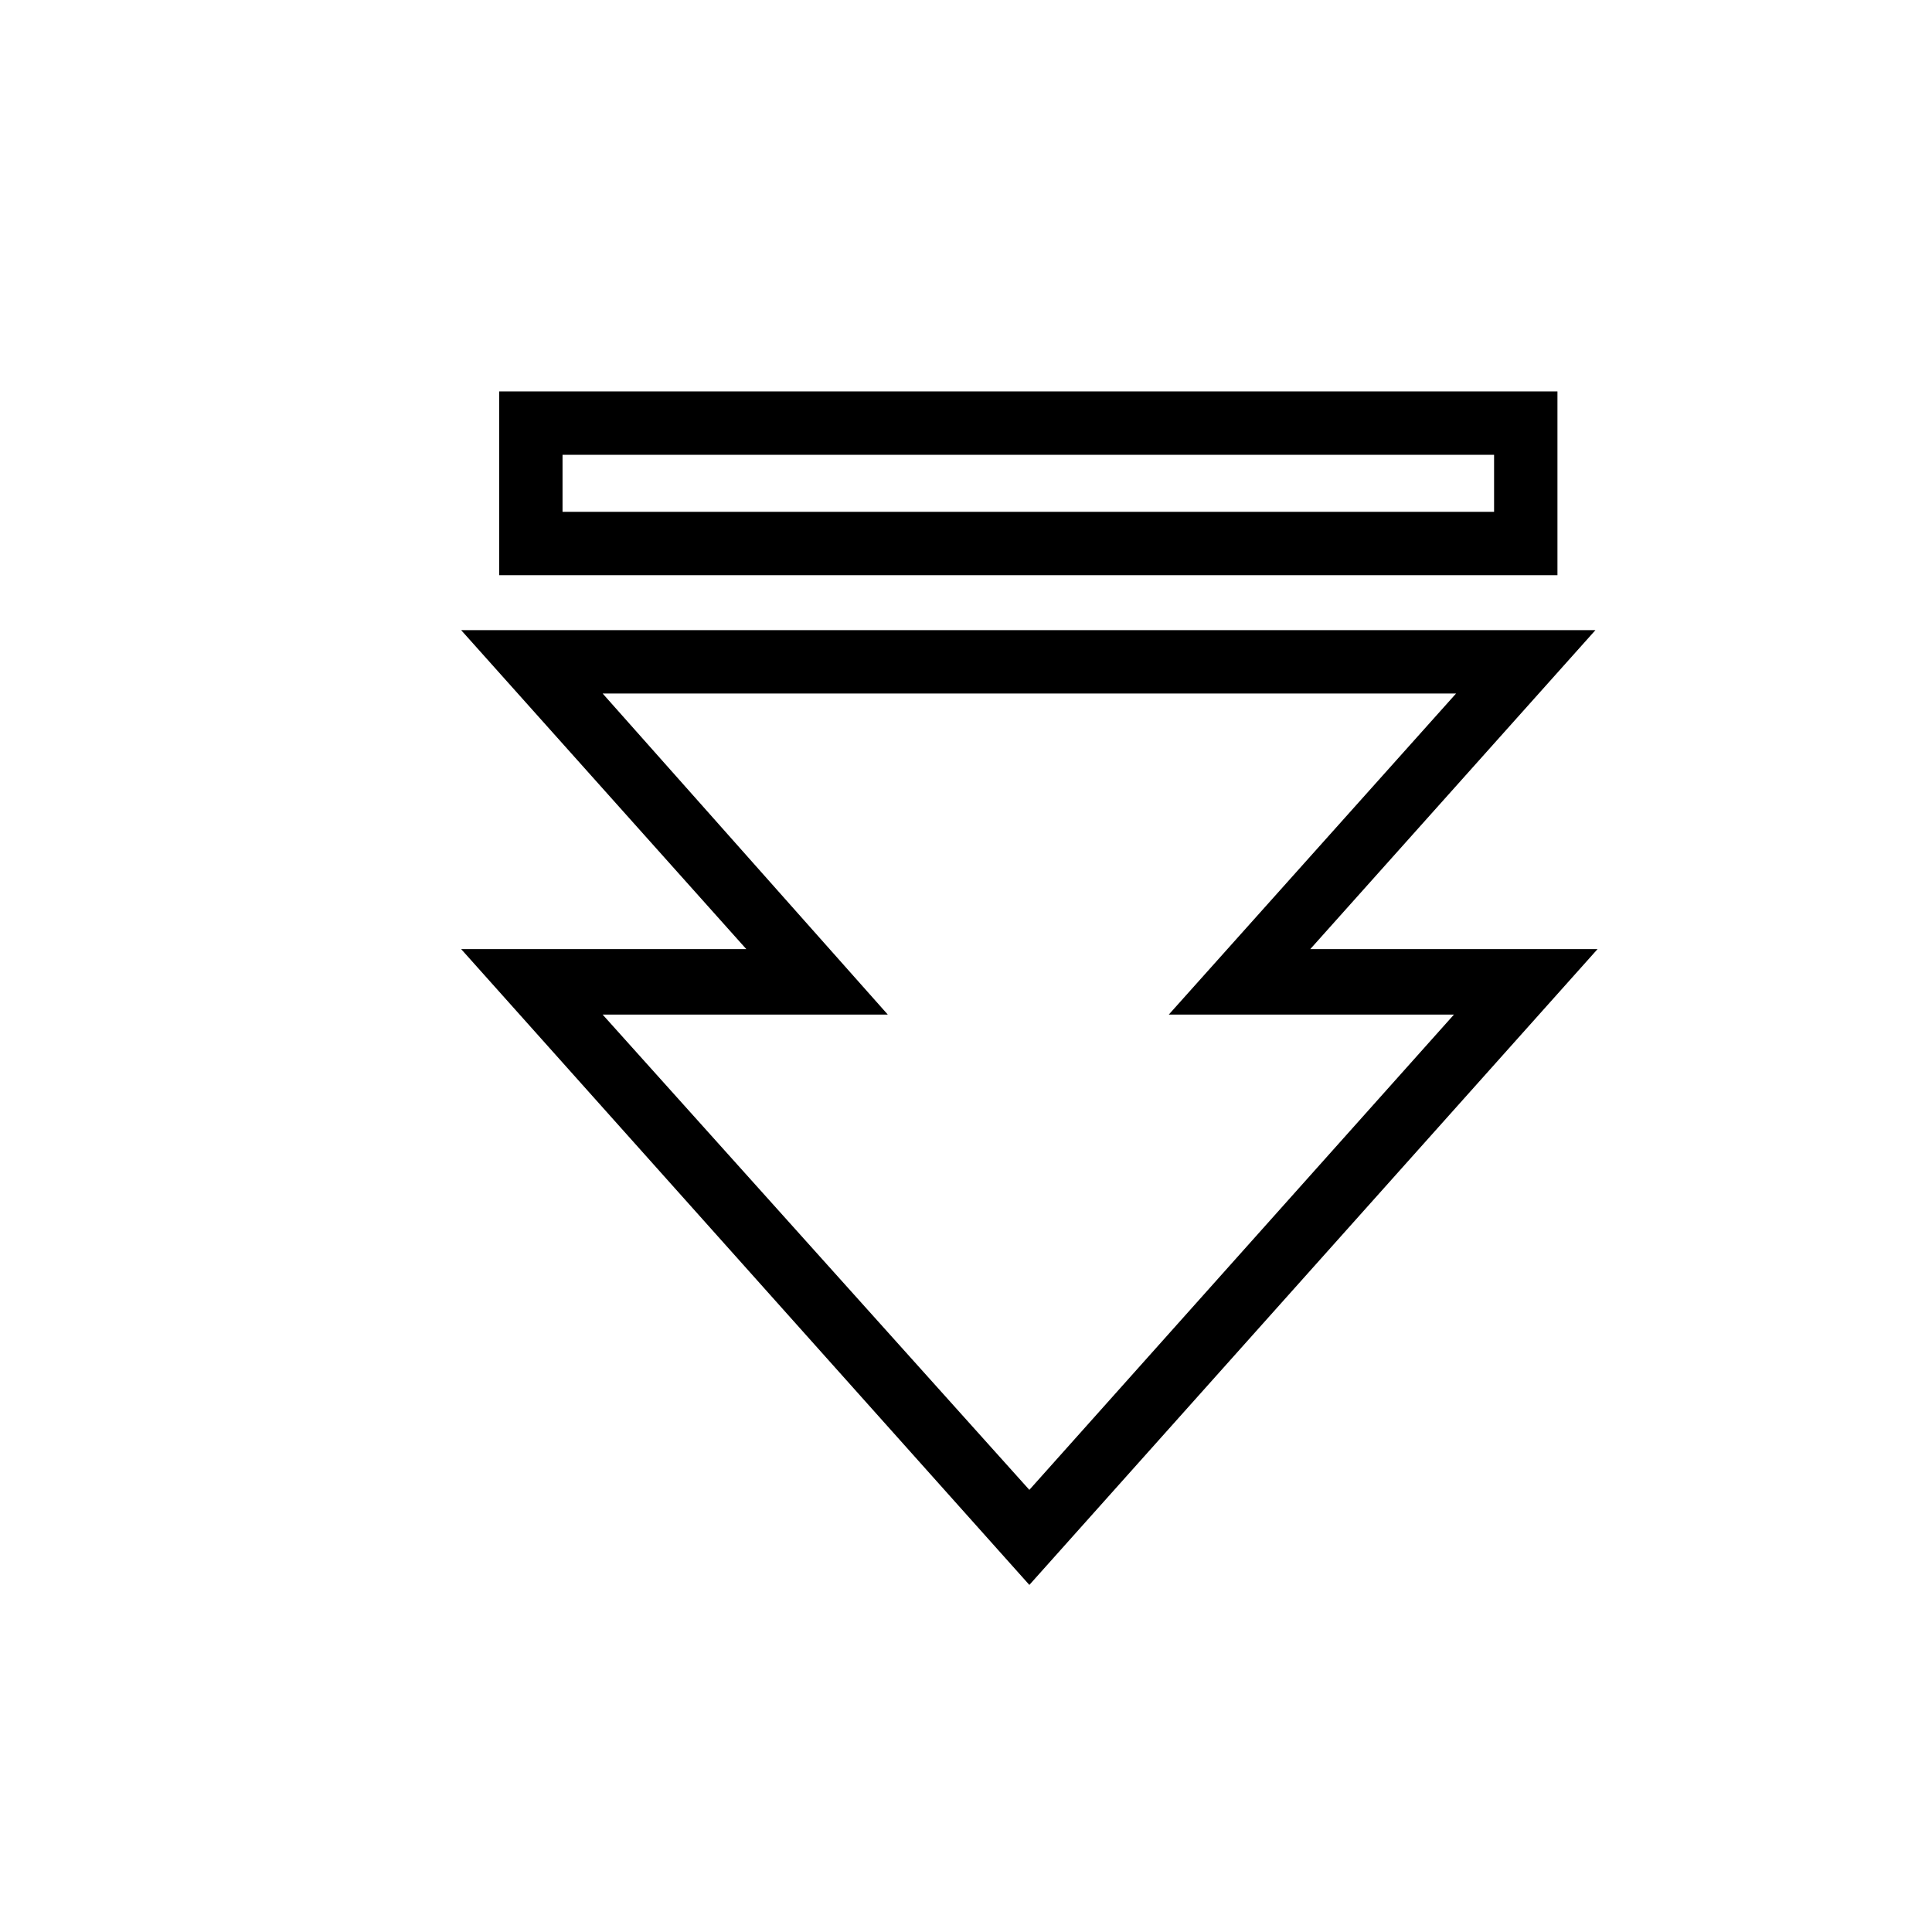 <?xml version="1.0" encoding="UTF-8"?>
<!-- Uploaded to: ICON Repo, www.svgrepo.com, Generator: ICON Repo Mixer Tools -->
<svg fill="#000000" width="800px" height="800px" version="1.1" viewBox="144 144 512 512" xmlns="http://www.w3.org/2000/svg">
 <g>
  <path d="m416.79 564.02 150.58-168.5h-76.133l75.57-84.527h-300.6l75.57 84.527h-75.57zm-113.08-236.23h226.16l-76.133 85.09h75.57l-112.52 125.95-113.08-125.95h75.57z"/>
  <path d="m556.74 247.73h-280.45v48.703h280.45zm-16.793 31.91h-246.87v-15.113h246.87z"/>
 </g>
</svg>